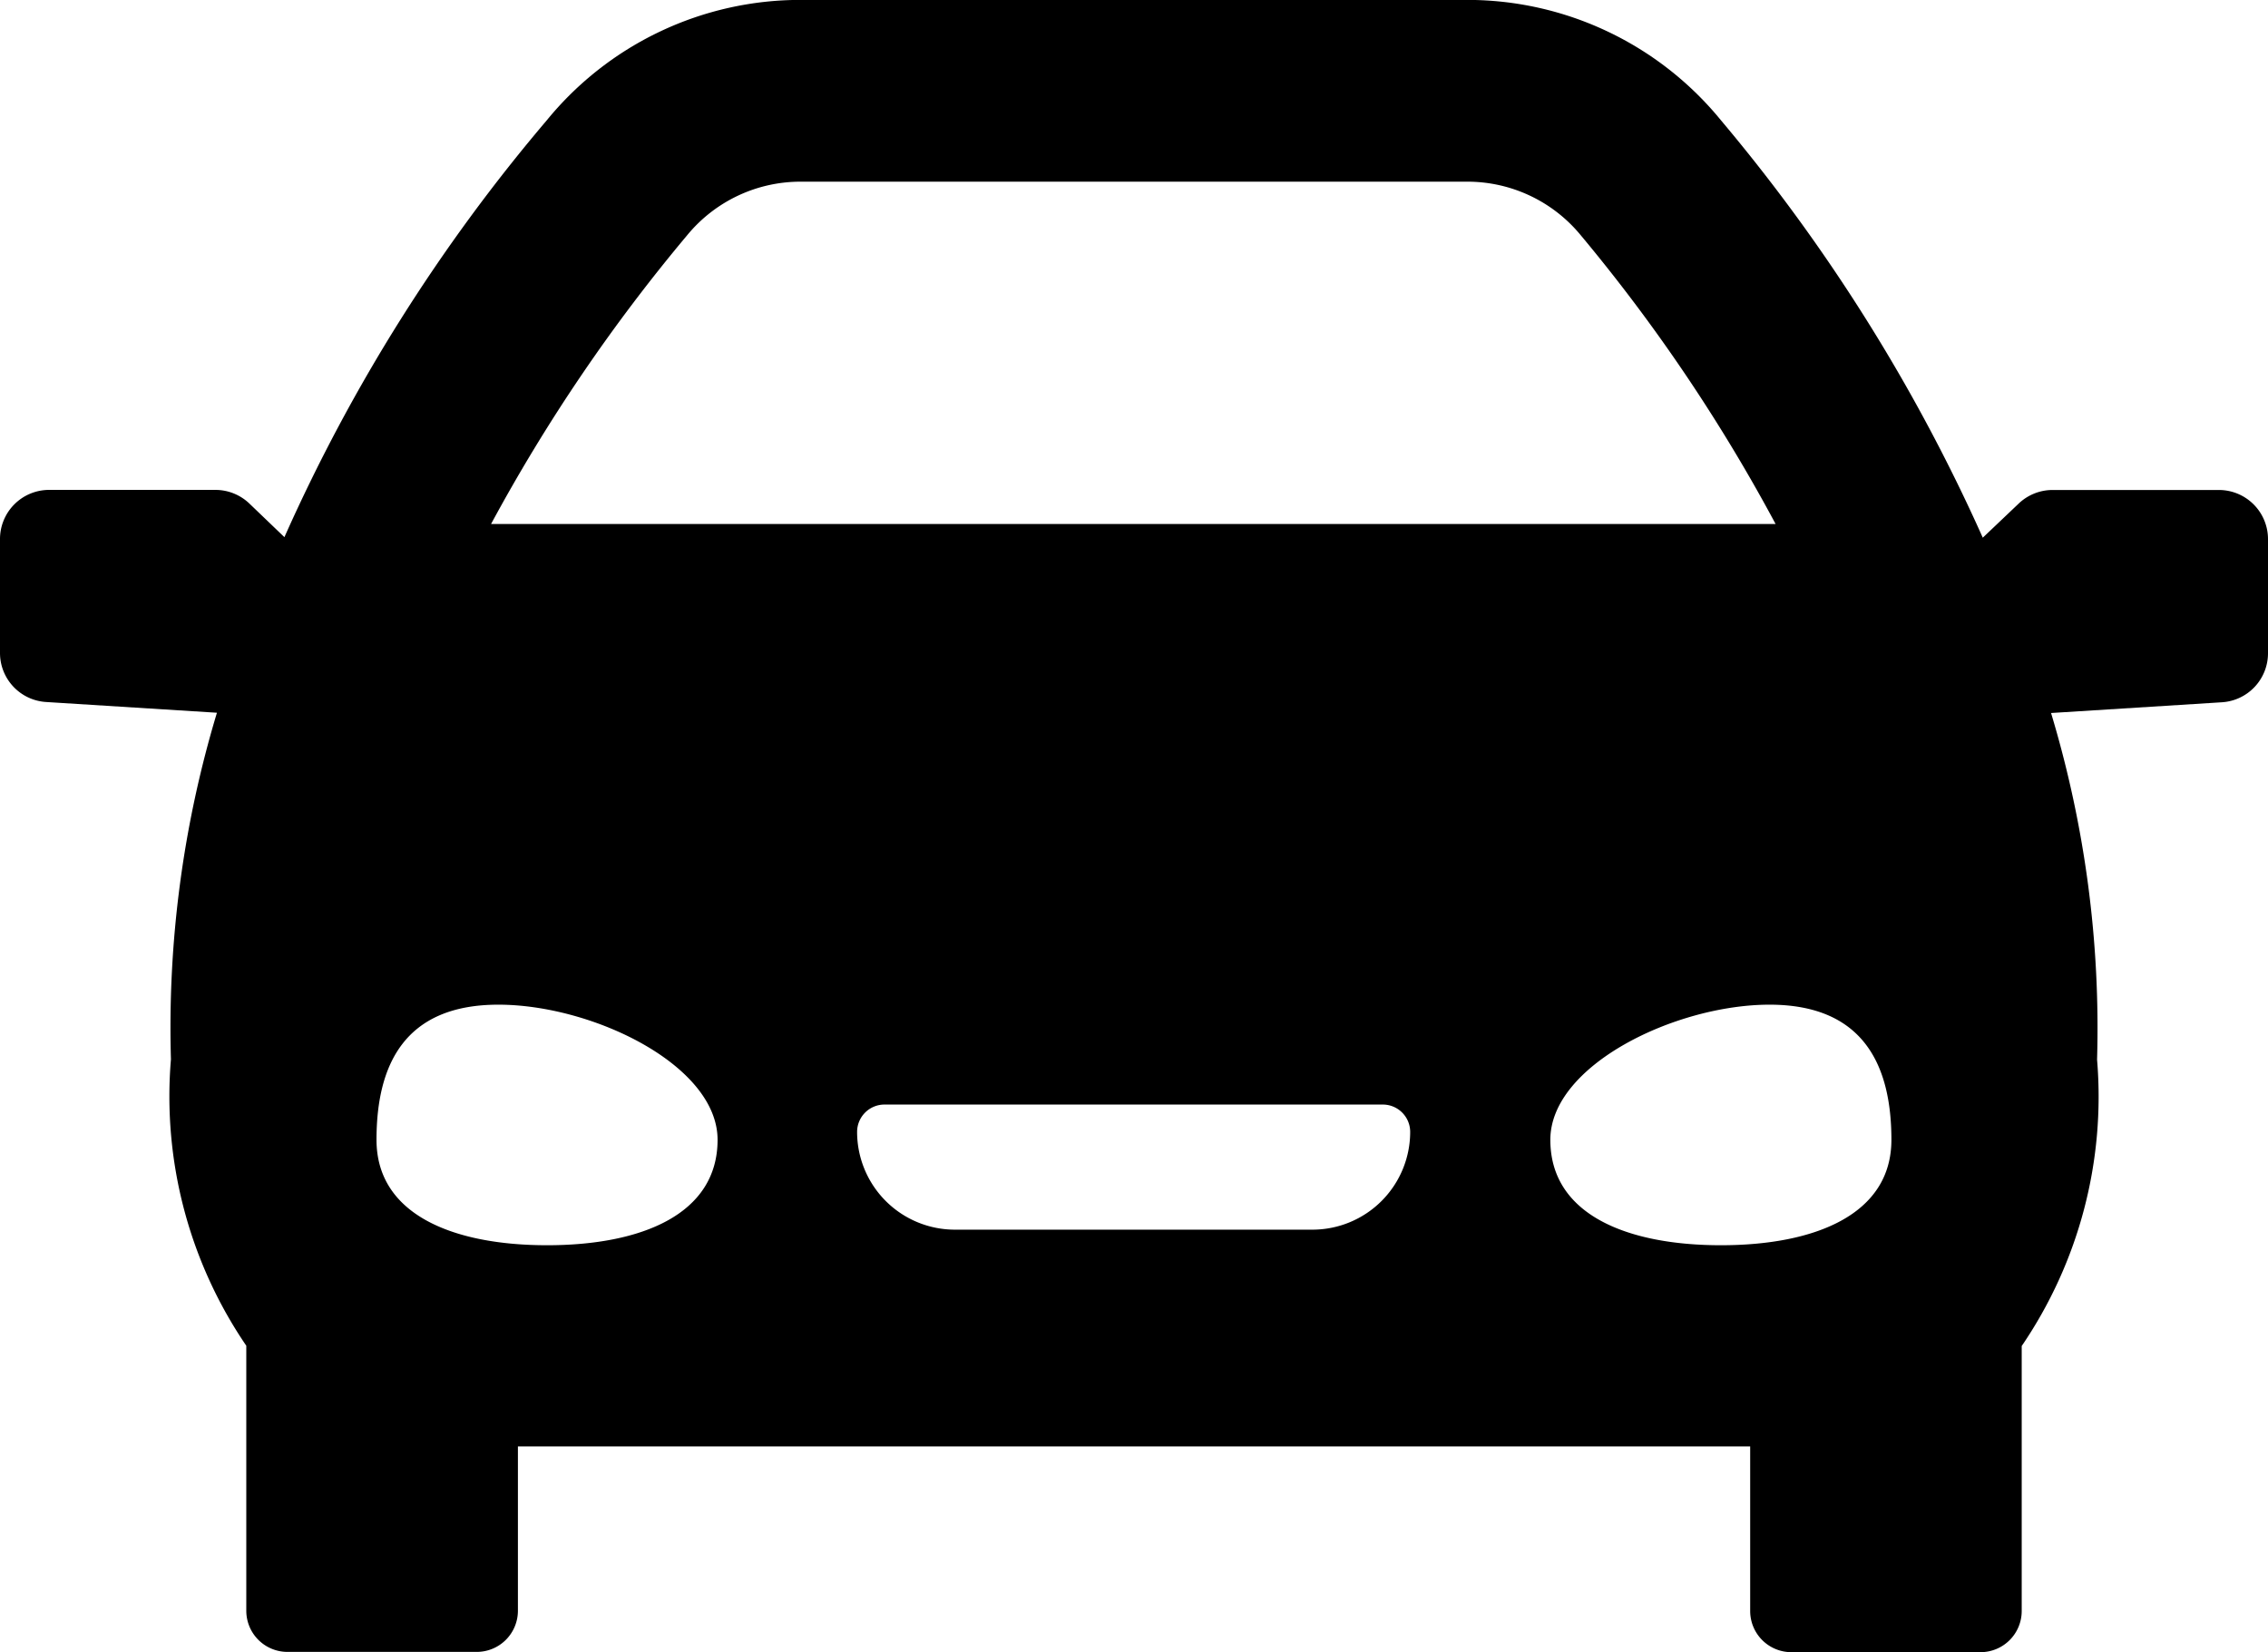 <svg xmlns="http://www.w3.org/2000/svg" viewBox="0 0 25.342 18.461"><symbol id="9fNpSblb_Li7pRWA4X8pN" viewBox="0 0 25.342 18.461"><defs></defs><g id="car" transform="translate(0 -58.625)"><path id="Path_97" class="cls-1" data-name="Path 97" d="M24.793 64.1h-1.858a.549.549 0 00-.38.153l-.4.38a19.776 19.776 0 00-2.924-4.662 3.659 3.659 0 00-2.842-1.347H8.95a3.658 3.658 0 00-2.842 1.347 19.323 19.323 0 00-2.93 4.656l-.391-.375a.549.549 0 00-.38-.153H.549A.549.549 0 000 64.65v1.271a.549.549 0 00.514.548l1.91.12a12.182 12.182 0 00-.514 3.873 4.946 4.946 0 00.842 3.2v2.961a.46.46 0 00.46.46h2.115a.46.46 0 00.46-.46v-1.836h13.769v1.839a.46.46 0 00.46.46h2.114a.46.46 0 00.46-.46v-2.961a4.947 4.947 0 00.842-3.2 12.182 12.182 0 00-.514-3.873l1.91-.12a.549.549 0 00.514-.548V64.65a.549.549 0 00-.549-.55zM7.677 61.255a1.639 1.639 0 011.273-.6h7.441a1.639 1.639 0 011.273.6 19.129 19.129 0 012.176 3.225H5.487a19.251 19.251 0 012.19-3.225zM6.113 72.539c-1.053 0-1.906-.344-1.906-1.178s.31-1.51 1.362-1.51 2.449.676 2.449 1.51-.853 1.178-1.905 1.178zm8.556-.174h-4a1.093 1.093 0 01-1.092-1.092.306.306 0 01.306-.306h5.568a.306.306 0 01.306.306 1.093 1.093 0 01-1.088 1.092zm4.56.174c-1.052 0-1.906-.344-1.906-1.178s1.4-1.51 2.449-1.51 1.362.676 1.362 1.51-.852 1.178-1.905 1.178z"></path></g></symbol><use href="#9fNpSblb_Li7pRWA4X8pN"></use></svg>